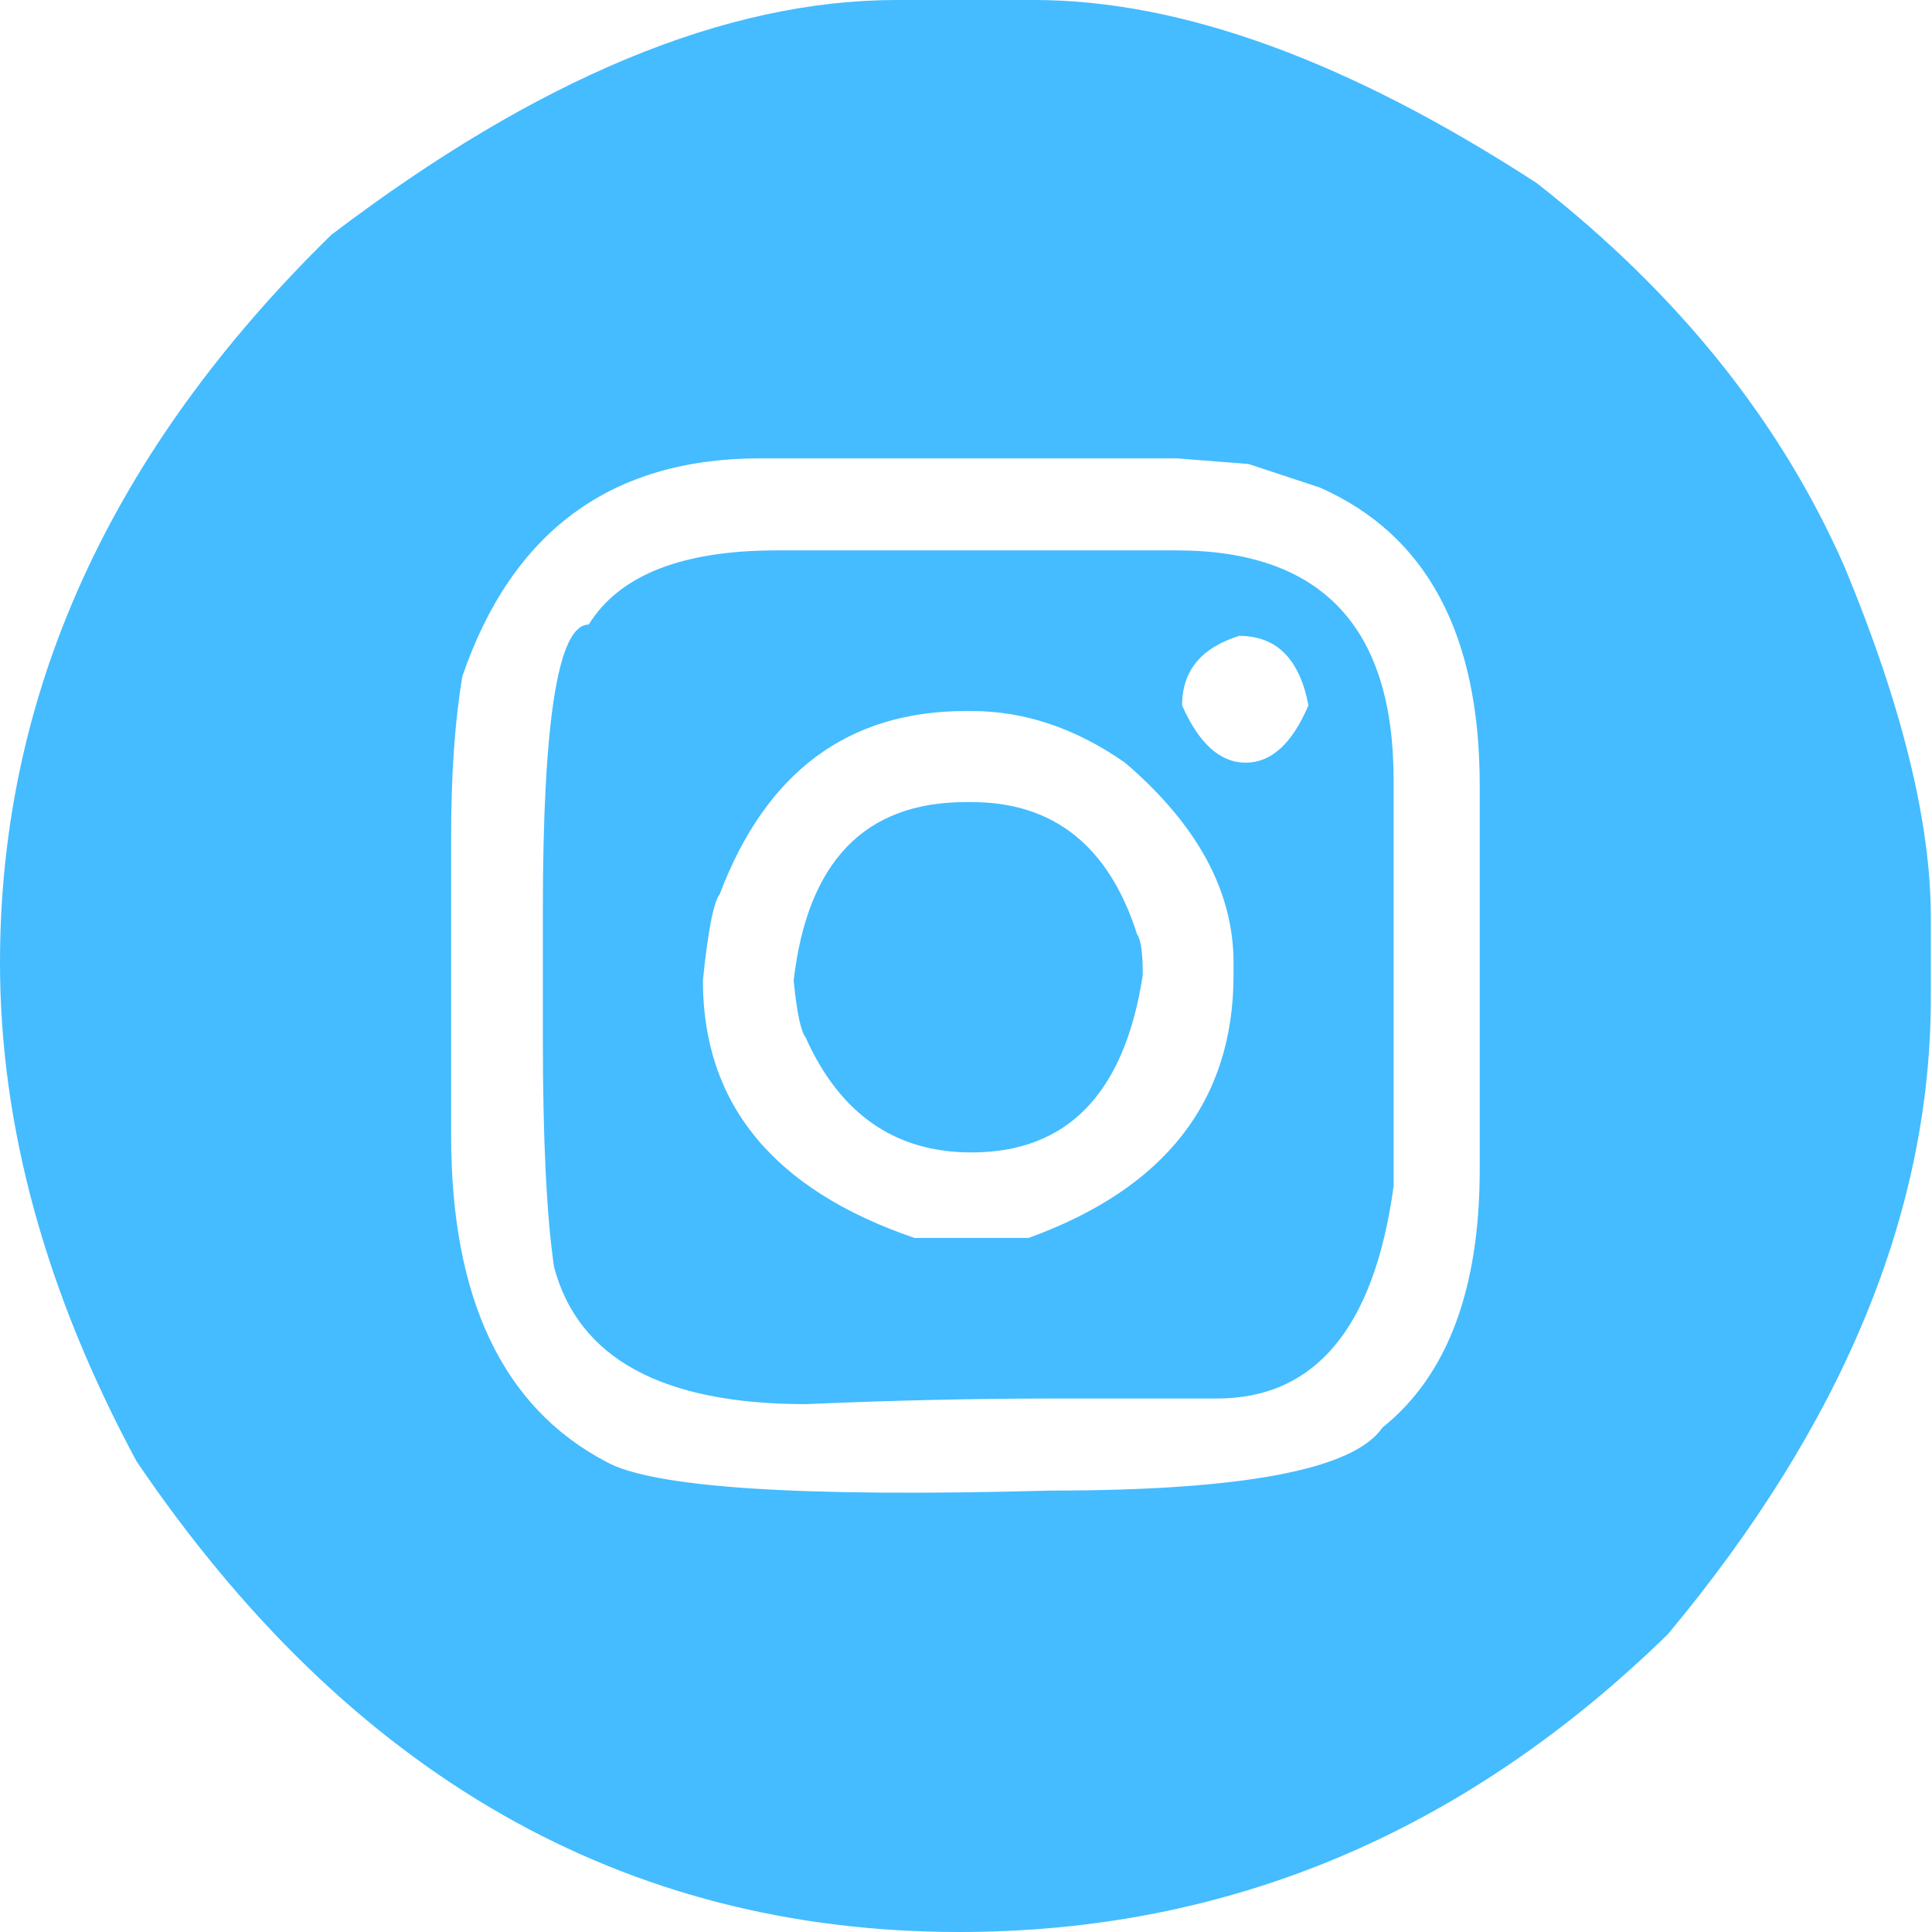 <svg width="50" height="50" viewBox="0 0 50 50" fill="none" xmlns="http://www.w3.org/2000/svg">
<path d="M23.205 0H26.765C30.576 0 34.912 1.58 39.772 4.74C43.438 7.608 46.094 10.922 47.742 14.682C49.227 18.263 49.97 21.285 49.97 23.748V25.814C49.97 31.356 47.701 36.85 43.163 42.295C37.899 47.431 31.787 50 24.828 50C16.14 50 9.043 45.941 3.536 37.822C1.179 33.447 0 29.144 0 24.915C0 17.947 2.858 11.668 8.575 6.077C13.903 2.026 18.78 0 23.205 0ZM11.675 21.658V29.387C11.675 33.601 13.007 36.412 15.672 37.822C16.867 38.503 20.71 38.754 27.201 38.576C32.175 38.576 35.033 38.033 35.776 36.947C37.455 35.602 38.295 33.374 38.295 30.262V20.321C38.295 16.399 36.914 13.831 34.153 12.616L32.312 12.008L30.447 11.862H19.668C15.825 11.862 13.258 13.742 11.966 17.501C11.772 18.652 11.675 20.037 11.675 21.658ZM20.104 14.244H30.447C34.193 14.244 36.066 16.221 36.066 20.175V30.7C35.566 34.362 34.04 36.194 31.488 36.194H27.201C25.199 36.194 23.084 36.242 20.855 36.339C17.141 36.339 14.969 35.156 14.339 32.791C14.146 31.478 14.049 29.501 14.049 26.86V23.578C14.049 18.636 14.444 16.164 15.236 16.164C16.027 14.884 17.65 14.244 20.104 14.244ZM30.592 18.255C31.028 19.243 31.577 19.738 32.239 19.738C32.901 19.738 33.442 19.243 33.862 18.255C33.636 17.056 33.039 16.456 32.07 16.456C31.085 16.764 30.592 17.363 30.592 18.255ZM18.191 25.377C18.191 28.569 20.015 30.789 23.665 32.037H26.62C30.156 30.757 31.924 28.488 31.924 25.231V24.915C31.924 23.068 30.988 21.342 29.115 19.738C27.839 18.846 26.515 18.401 25.142 18.401H24.997C21.945 18.401 19.822 19.981 18.627 23.14C18.465 23.351 18.32 24.097 18.191 25.377ZM24.997 20.758H25.142C27.274 20.758 28.703 21.901 29.43 24.186C29.527 24.315 29.575 24.664 29.575 25.231C29.107 28.294 27.629 29.825 25.142 29.825C23.172 29.825 21.743 28.837 20.855 26.86C20.726 26.698 20.621 26.203 20.54 25.377C20.895 22.298 22.381 20.758 24.997 20.758Z" fill="#44BCFF"/>
</svg>
